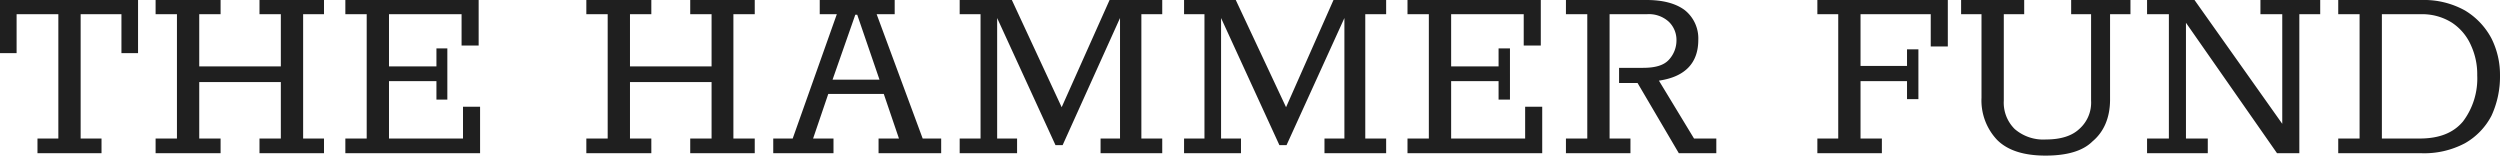 <svg id="SvgjsSvg1001" xmlns="http://www.w3.org/2000/svg" viewBox="0 0 527 32.8"><defs><style>.cls-1{fill:#1f1f1f;}</style></defs><title>hammerlogo22</title><g id="SvgjsG1008"><g id="SvgjsG1010"><path class="cls-1" d="M7.9,32.3H21.4V29.2H17V3h8.6v8.2h3.5V0H0V11.2H3.5V3h8.8V29.2H7.9Zm24.9,0H46.5V29.2H42V17.3H59.2V29.2H54.7v3.1H68.3V29.2H63.9V3h4.4V0H54.7V3h4.5V14H42V3h4.5V0H32.8V3h4.5V29.2H32.8Zm40,0h28.4V22.5H97.6v6.7H82V17.1H92V21h2.3V10.2H92V14H82V3H97.3V9.6h3.6V0H72.8V3h4.5V29.2H72.8Zm50.8,0h13.7V29.2h-4.5V17.3H150V29.2h-4.5v3.1h13.6V29.2h-4.5V3h4.5V0H145.5V3H150V14H132.8V3h4.5V0H123.6V3h4.5V29.2h-4.5Zm39.4,0h12.7V29.2h-4.3l3.2-9.4h11.7l3.2,9.4h-4.3v3.1h13.2V29.2h-3.9L184.8,3h3.8V0H172.8V3h3.6l-9.3,26.2H163Zm12.5-15.5,4.8-13.7h.4l4.7,13.7Zm26.8,15.5h12.1V29.2h-4.2V3.8l12.3,26.8H224L236.1,3.8V29.2H232v3.1h13V29.2h-4.4V3H245V0H233.9L223.8,22.6,213.3,0h-11V3h4.4V29.2h-4.4Zm47.3,0h12V29.2h-4.2V3.8l12.3,26.8h1.5L283.4,3.8V29.2h-4.2v3.1h13V29.2h-4.4V3h4.4V0H281.1l-10,22.6L260.5,0H249.6V3h4.3V29.2h-4.3Zm47.1,0h28.4V22.5h-3.6v6.7H305.9V17.1h10V21h2.4V10.2h-2.4V14h-10V3h15.3V9.6h3.6V0H296.7V3h4.5V29.2h-4.5Zm33.4-3.1v3.1h13.6V29.2h-4.4V3h7.8a6.2,6.2,0,0,1,4.7,1.6,5.3,5.3,0,0,1,1.6,3.9,6,6,0,0,1-1.6,4.1c-1.1,1.2-2.9,1.7-5.5,1.7h-5v3.2h3.9l8.7,14.8h7.9V29.2h-4.7L349.7,17c5.5-.8,8.3-3.7,8.3-8.6a7.6,7.6,0,0,0-2.9-6.3c-1.9-1.4-4.6-2.1-8-2.1h-17V3h4.5V29.2Zm53,3.1h13.6V29.2h-4.5V17.1H402v3.8h2.4V10.4H402v3.5h-9.8V3H407V9.8h3.6V0H383.1V3h4.4V29.2h-4.4ZM421,29.5q3.3,3.3,10.2,3.3t9.9-3c2.4-2,3.7-5,3.7-8.8V3h4.3V0H436.6V3h4.2V21.2a7.4,7.4,0,0,1-2.5,6c-1.6,1.5-4,2.2-7,2.2a9.2,9.2,0,0,1-6.6-2.2,7.8,7.8,0,0,1-2.3-6V3h4.3V0H413.4V3h4.3V20.6A12.1,12.1,0,0,0,421,29.5Zm31.6,2.8h12.8V29.2h-4.6V4.8L480,32.3h4.7V3h4.4V0H476.5V3h4.6V26.1L462.6,0h-10V3h4.6V29.2h-4.6Zm40.3-3.1v3.1h17.6a18.3,18.3,0,0,0,9.1-2.1,14.2,14.2,0,0,0,5.6-5.8,19.7,19.7,0,0,0,1.8-8.6,17.1,17.1,0,0,0-1.8-7.7,15.1,15.1,0,0,0-5.6-5.9A17.8,17.8,0,0,0,510.5,0H492.9V3h4.5V29.2Zm17.2,0h-8V3h8.1a11.7,11.7,0,0,1,6.7,1.8,11,11,0,0,1,4,4.8,14.5,14.5,0,0,1,1.3,6.3,15,15,0,0,1-3,9.7C517.2,28,514.2,29.2,510.1,29.2Z"/></g></g></svg>